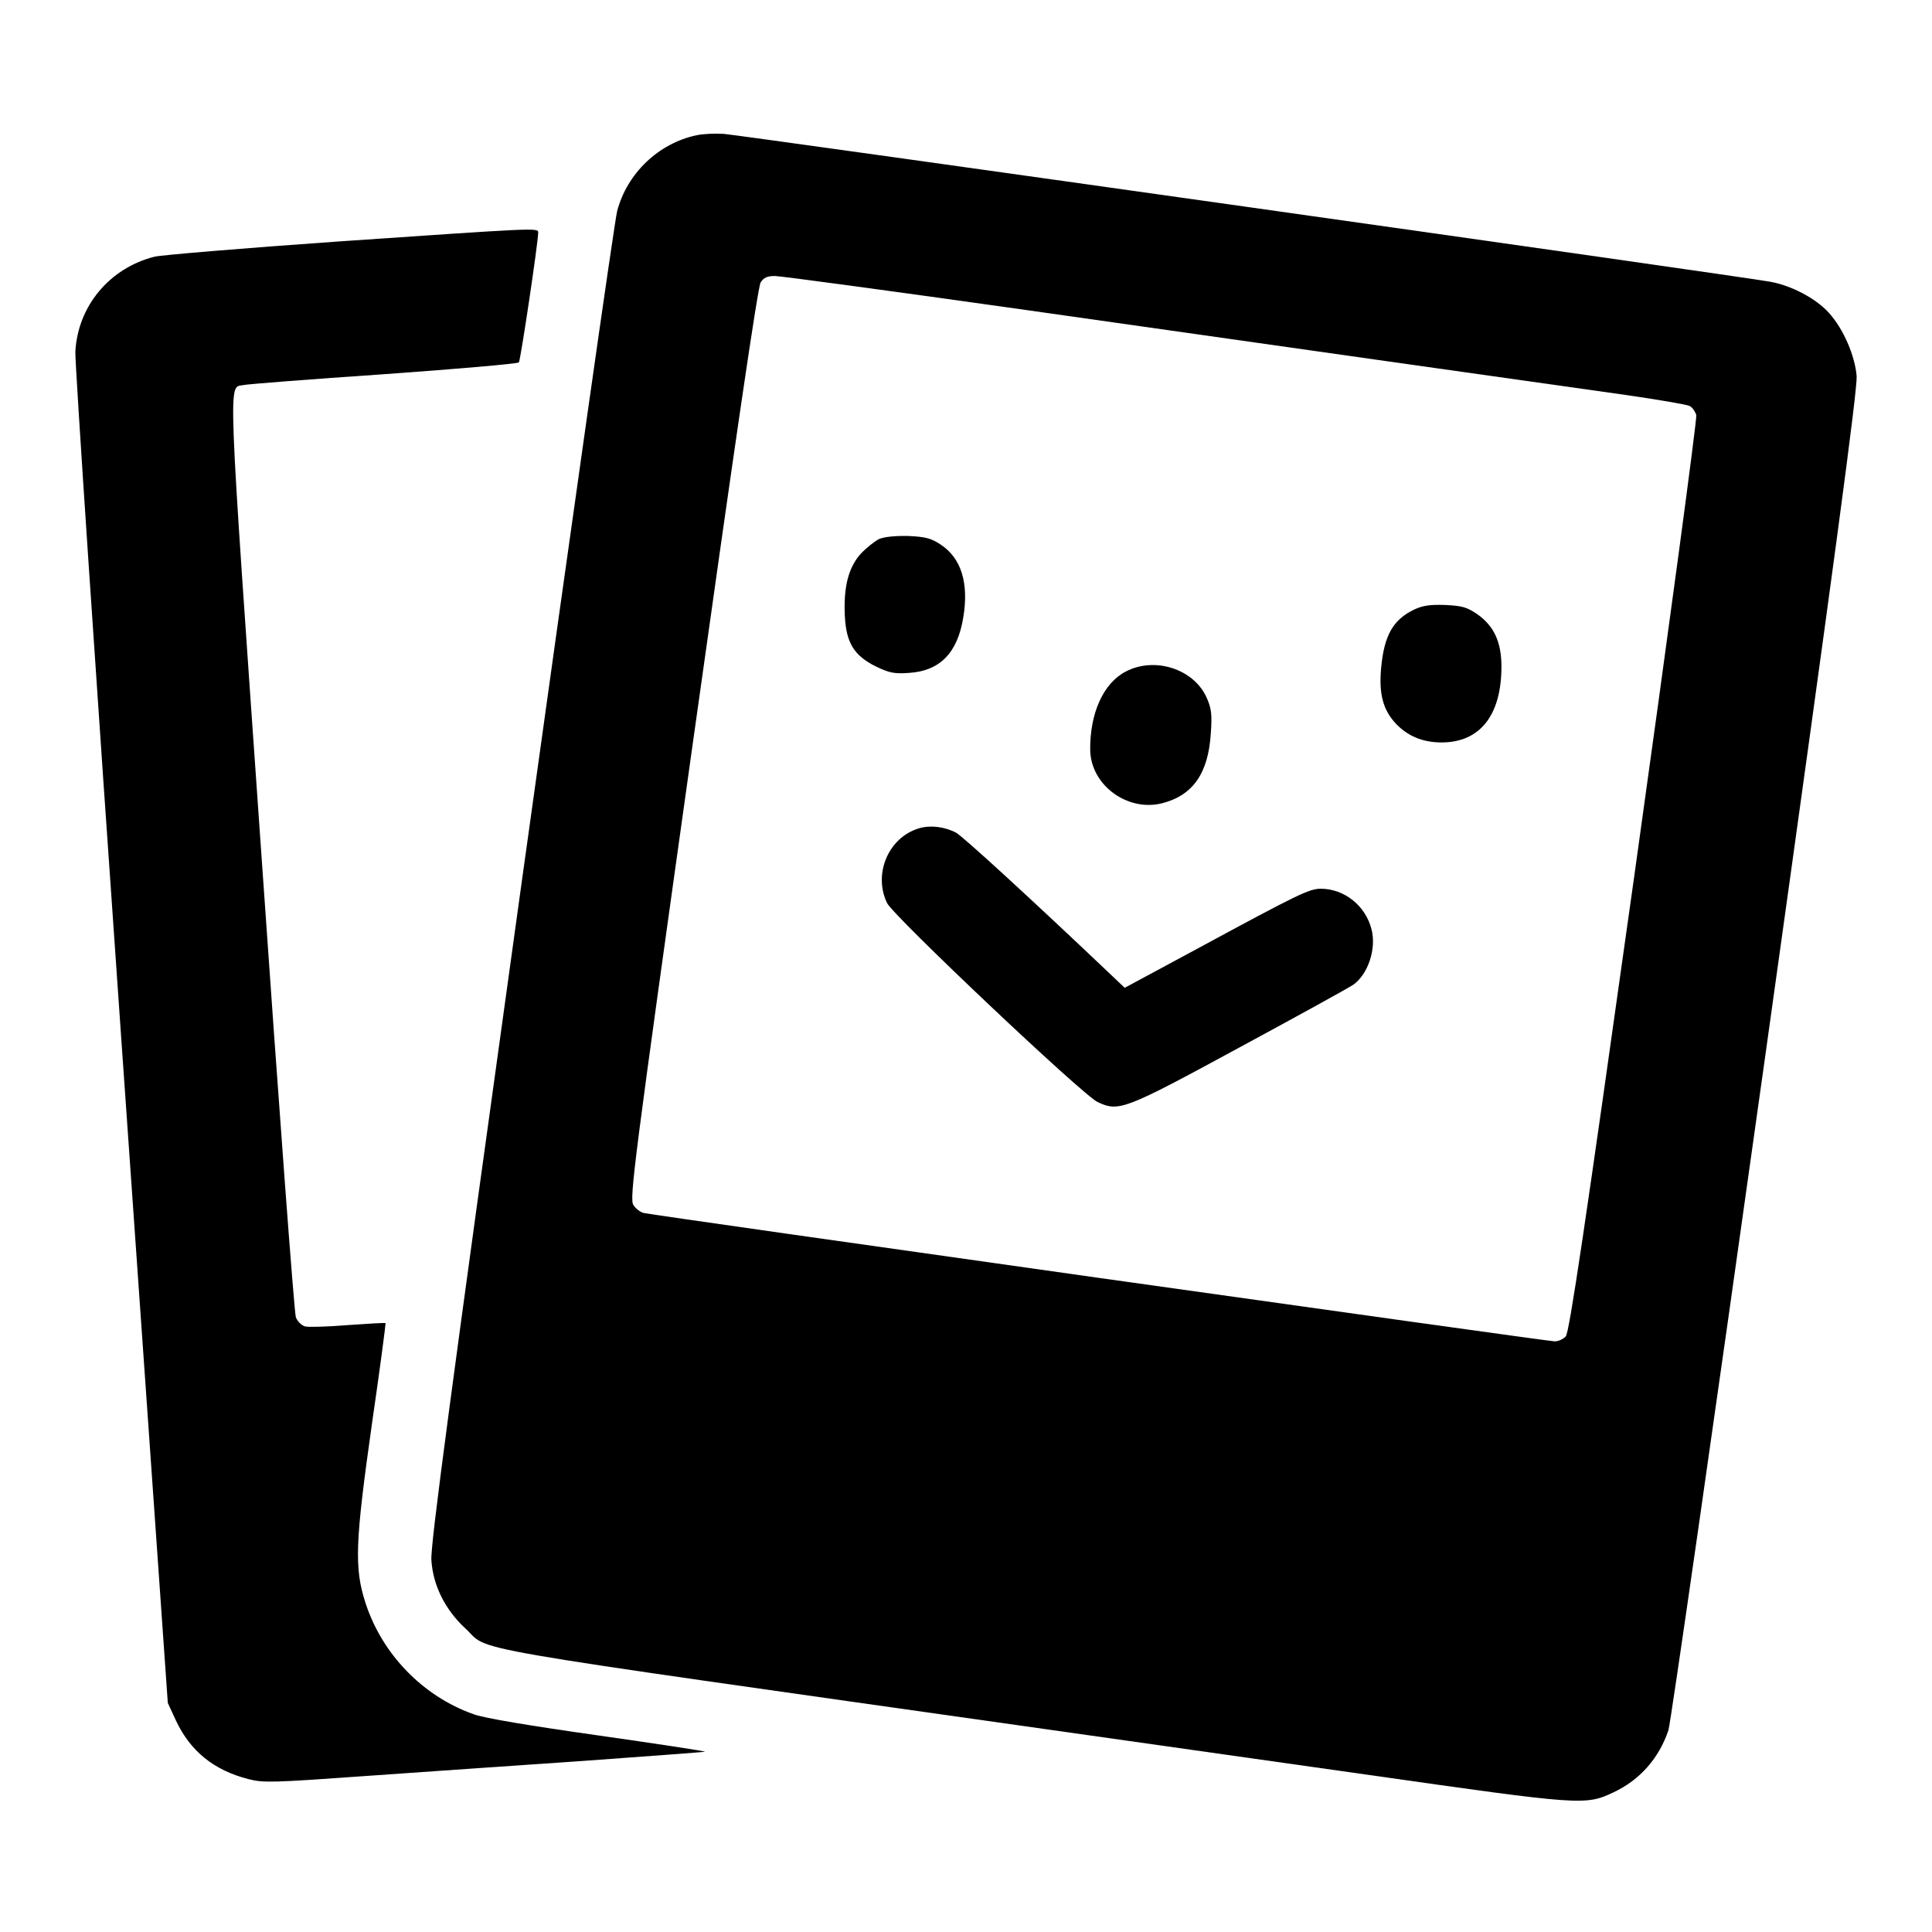 <?xml version="1.0" standalone="no"?>
<!DOCTYPE svg PUBLIC "-//W3C//DTD SVG 20010904//EN"
 "http://www.w3.org/TR/2001/REC-SVG-20010904/DTD/svg10.dtd">
<svg version="1.0" xmlns="http://www.w3.org/2000/svg"
 width="700pt" height="700pt" viewBox="0 0 700 700"
 preserveAspectRatio="xMidYMid meet">
<g transform="translate(0,700) scale(0.1,-0.1)"
fill="#000000" stroke="none">
<path d="M2524 6510 c-138 -29 -252 -138 -288 -275 -9 -33 -165 -1131 -347
-2440 -258 -1856 -330 -2395 -326 -2448 6 -92 50 -179 122 -246 97 -88 -98
-54 2110 -367 253 -36 777 -110 1165 -165 772 -110 784 -111 886 -63 96 45
165 124 199 225 8 24 166 1124 351 2444 252 1800 334 2415 331 2462 -6 74 -48
172 -101 230 -46 51 -134 98 -211 112 -94 18 -3728 531 -3793 536 -31 2 -76 0
-98 -5z m1171 -630 c948 -135 1869 -265 2195 -311 118 -17 223 -35 232 -40 10
-5 20 -20 24 -33 3 -13 -98 -765 -225 -1672 -179 -1275 -235 -1652 -248 -1666
-9 -10 -27 -18 -40 -18 -26 0 -3262 456 -3300 465 -13 3 -30 16 -38 29 -15 22
0 139 215 1672 154 1097 236 1657 246 1671 11 17 24 23 51 23 21 0 420 -54
888 -120z"/>
<path d="M3185 5047 c-16 -8 -46 -32 -67 -54 -44 -50 -62 -119 -57 -225 5 -98
34 -144 113 -183 48 -23 66 -27 120 -23 111 7 175 72 196 200 21 125 -7 216
-82 265 -35 23 -54 28 -117 31 -48 1 -87 -3 -106 -11z"/>
<path d="M5125 4792 c-78 -37 -110 -94 -121 -213 -8 -91 6 -147 49 -196 43
-48 99 -73 170 -73 139 0 217 98 217 275 0 89 -27 147 -88 190 -37 25 -54 30
-115 33 -55 2 -82 -2 -112 -16z"/>
<path d="M4079 4567 c-81 -42 -130 -150 -129 -283 1 -128 135 -227 262 -194
111 29 166 109 175 253 5 69 2 91 -15 129 -46 104 -188 150 -293 95z"/>
<path d="M3330 3999 c-111 -33 -167 -165 -116 -271 23 -47 709 -696 763 -721
77 -36 96 -29 514 198 211 114 396 216 412 227 54 38 85 132 66 202 -22 85
-98 145 -182 146 -43 0 -77 -16 -452 -219 l-260 -140 -40 38 c-303 288 -548
512 -571 524 -42 22 -93 28 -134 16z"/>
<path d="M1225 6125 c-341 -24 -640 -49 -665 -55 -163 -41 -278 -179 -287
-344 -2 -39 73 -1157 166 -2484 l169 -2412 30 -65 c52 -110 137 -179 262 -211
55 -14 86 -13 422 11 200 14 557 39 793 55 237 17 434 32 439 33 5 2 -168 28
-385 59 -247 35 -416 63 -453 77 -184 65 -332 218 -392 404 -41 127 -37 220
24 651 29 198 50 361 49 362 -2 2 -63 -2 -136 -7 -73 -6 -143 -8 -155 -5 -13
3 -28 18 -34 33 -6 16 -62 771 -125 1678 -125 1788 -121 1687 -64 1700 12 3
240 21 506 39 266 19 486 38 491 43 6 7 70 435 70 471 0 17 -11 16 -725 -33z"/>
</g>
</svg>
